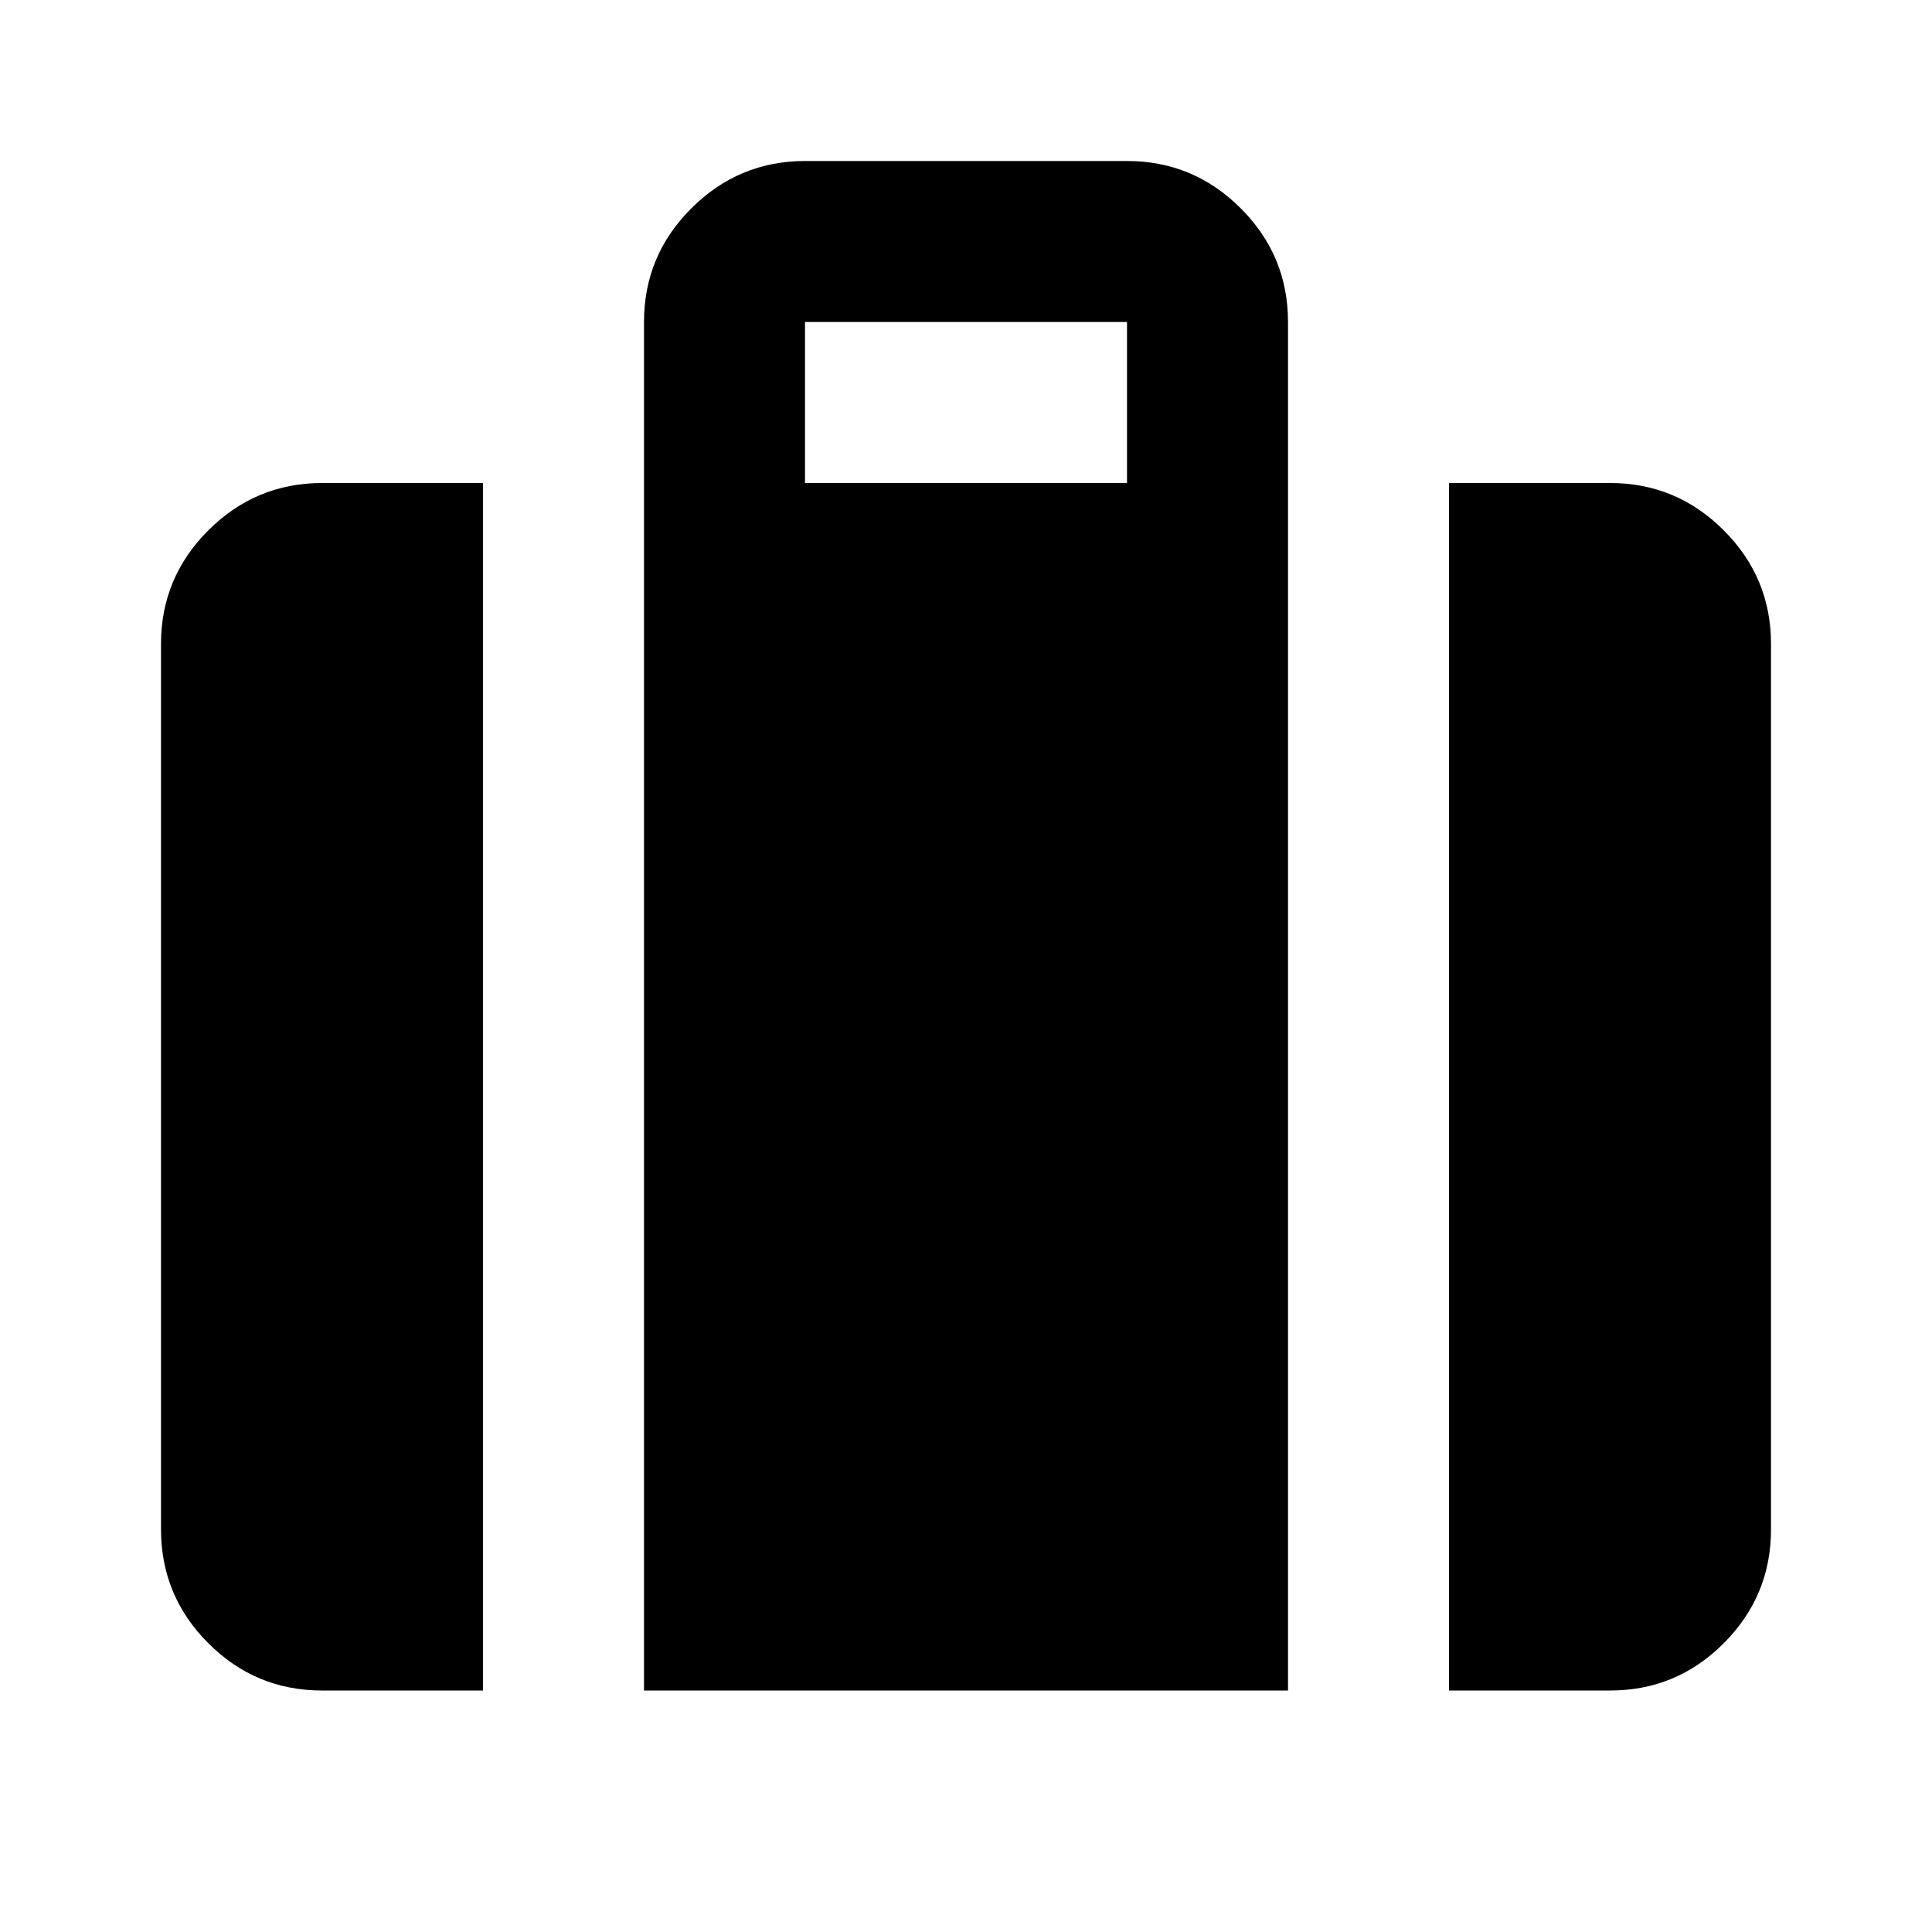 <?xml version="1.0" encoding="utf-8"?>
<!-- Generator: www.svgicons.com -->
<svg xmlns="http://www.w3.org/2000/svg" width="800" height="800" viewBox="0 0 24 24">
<path fill="currentColor" d="M18 21V6h2q.825 0 1.413.588T22 8v11q0 .825-.587 1.413T20 21zM10 6h4V4h-4zM8 21V4q0-.825.588-1.412T10 2h4q.825 0 1.413.588T16 4v17zm-4 0q-.825 0-1.412-.587T2 19V8q0-.825.588-1.412T4 6h2v15z"/>
</svg>